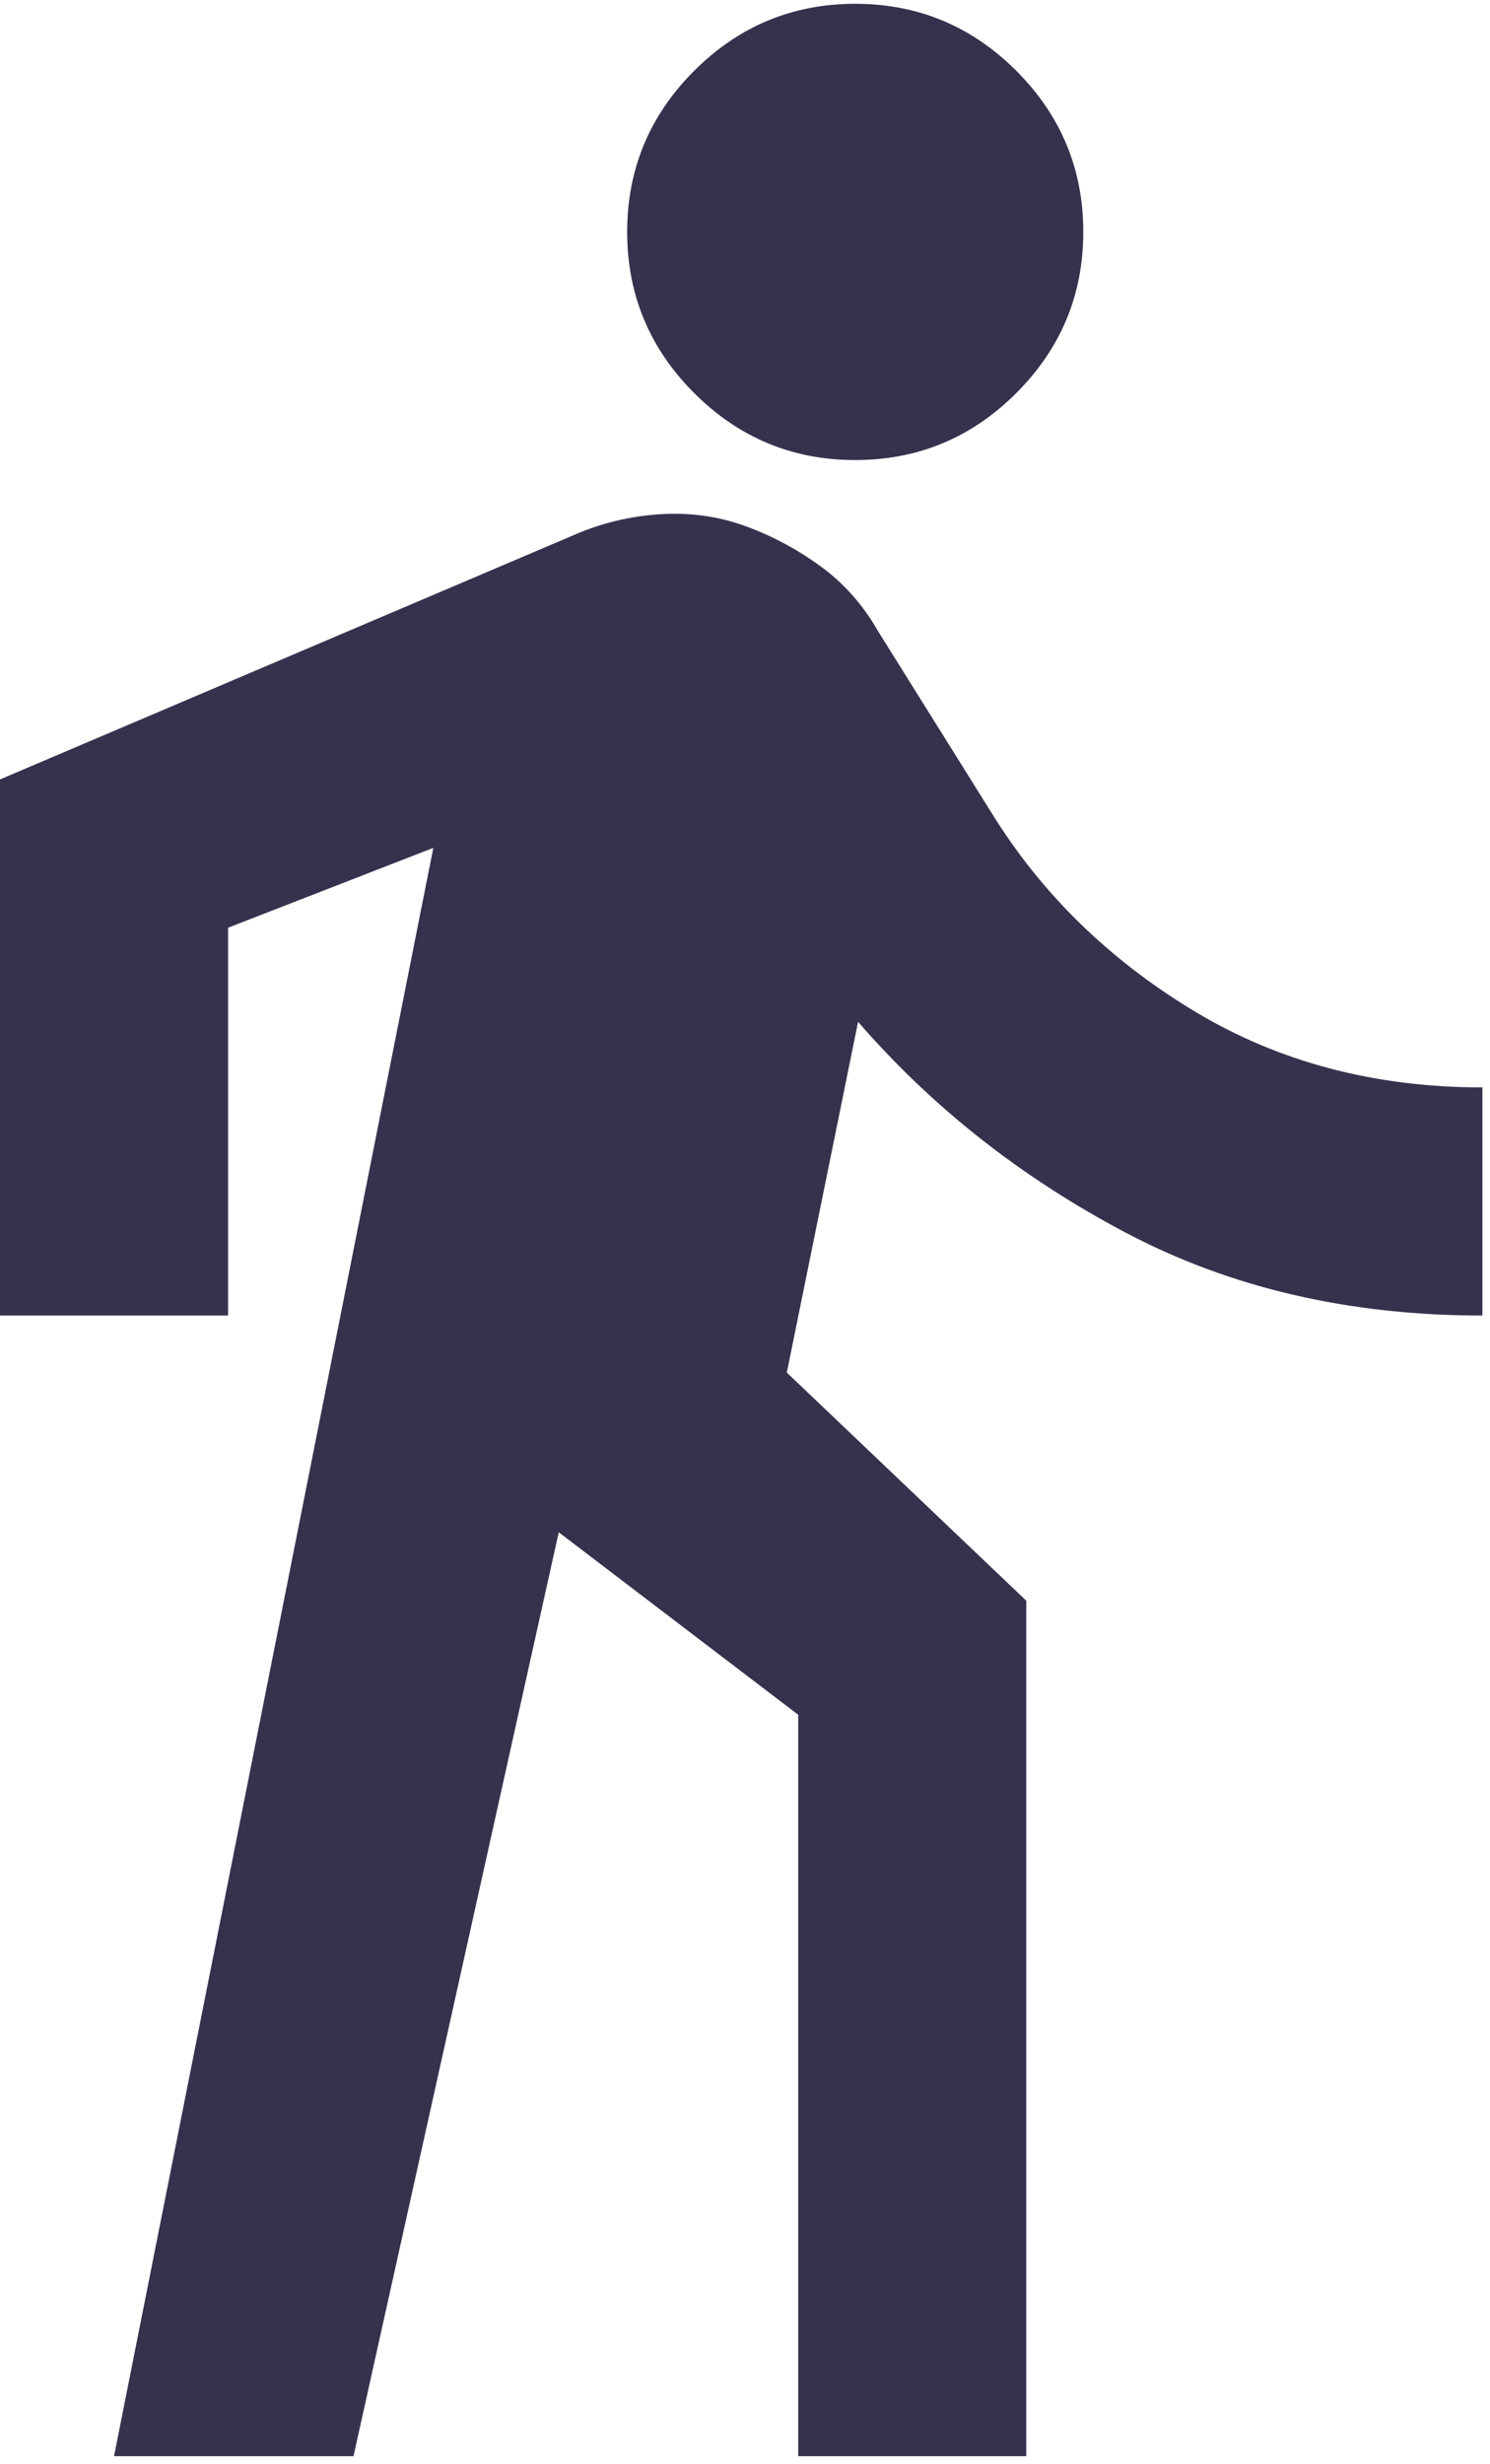 <?xml version="1.0" encoding="UTF-8"?> <svg xmlns="http://www.w3.org/2000/svg" width="98" height="162" viewBox="0 0 98 162" fill="none"><path d="M7.5 161.5L28.5 55.75L15 61V86.5H0V51.25L37.875 35.125C39.625 34.375 41.469 33.938 43.406 33.812C45.344 33.688 47.188 33.938 48.938 34.562C50.688 35.188 52.344 36.062 53.906 37.188C55.469 38.312 56.75 39.75 57.75 41.5L65.25 53.5C68.5 58.75 72.906 63.062 78.469 66.438C84.031 69.812 90.375 71.5 97.5 71.5V86.5C88.75 86.5 80.938 84.688 74.062 81.062C67.188 77.438 61.312 72.812 56.438 67.188L51.75 90.25L67.5 105.25V161.5H52.5V112.75L36.75 100.75L23.25 161.5H7.5ZM56.25 30.25C52.125 30.25 48.594 28.781 45.656 25.844C42.719 22.906 41.25 19.375 41.25 15.25C41.25 11.125 42.719 7.594 45.656 4.656C48.594 1.719 52.125 0.25 56.25 0.25C60.375 0.25 63.906 1.719 66.844 4.656C69.781 7.594 71.25 11.125 71.25 15.25C71.25 19.375 69.781 22.906 66.844 25.844C63.906 28.781 60.375 30.25 56.25 30.25Z" fill="#37314E"></path></svg> 